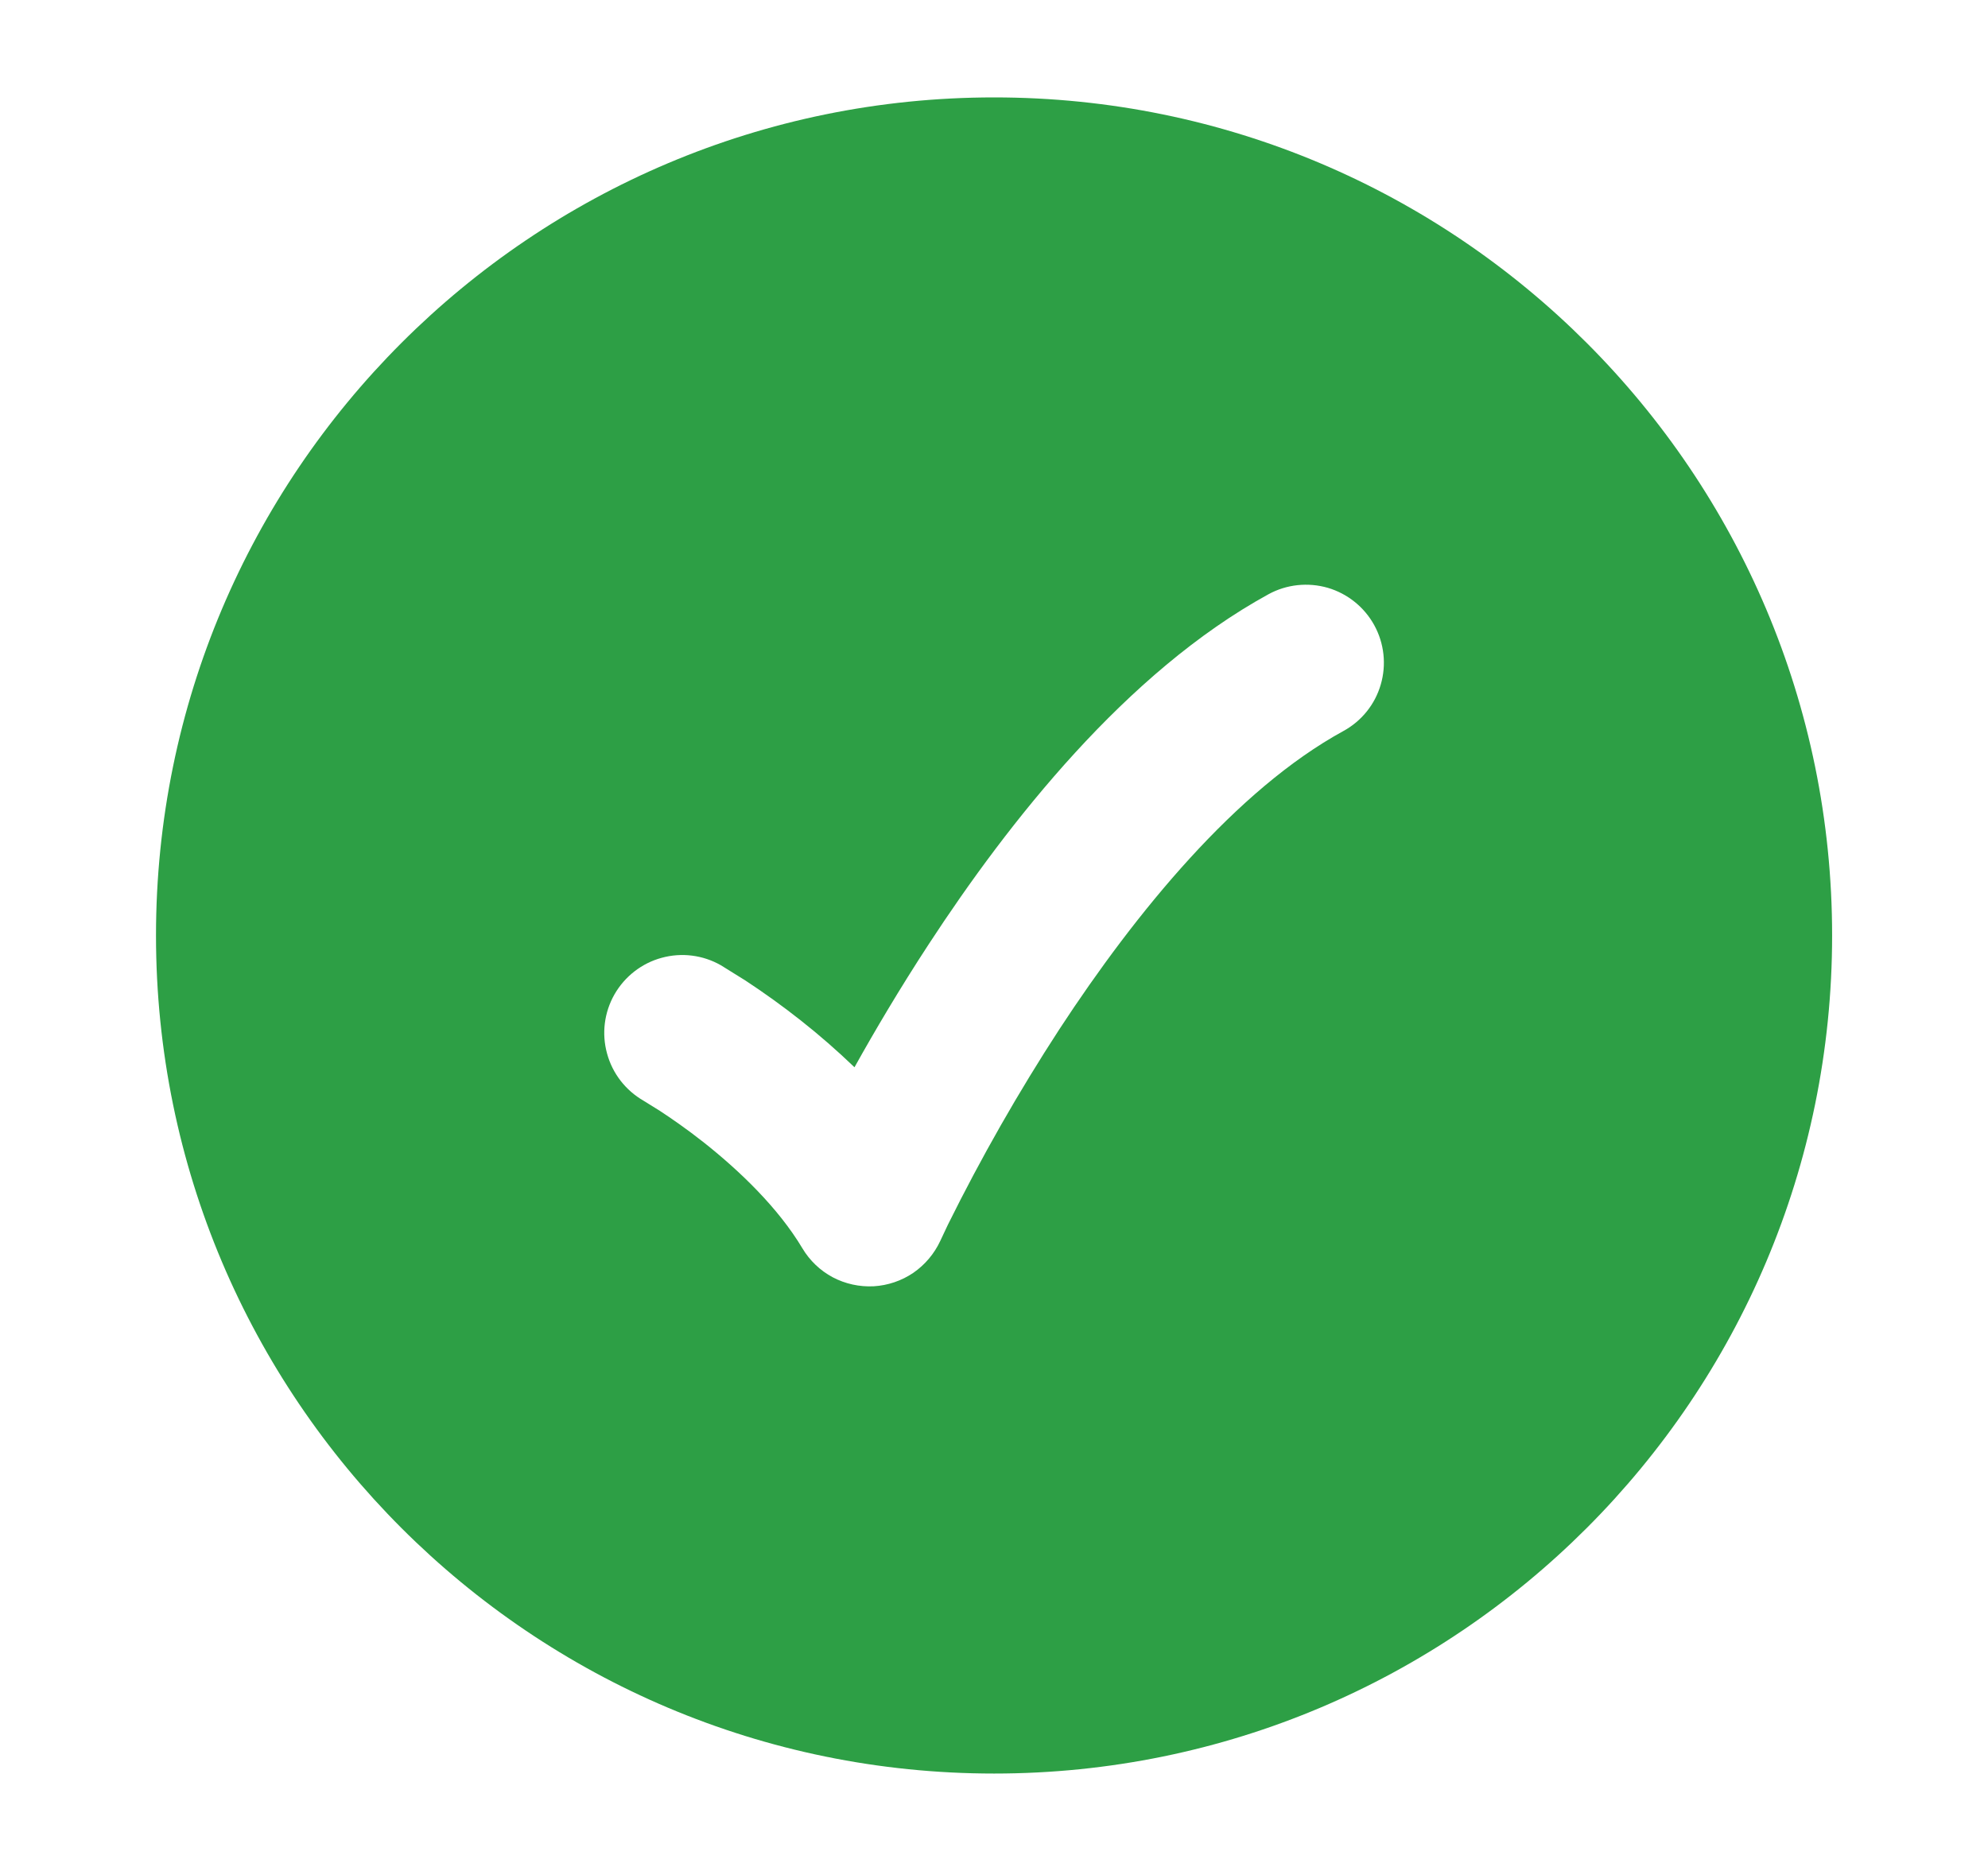 <svg width="17" height="16" viewBox="0 0 17 16" fill="none" xmlns="http://www.w3.org/2000/svg">
<path fill-rule="evenodd" clip-rule="evenodd" d="M8.501 15.167C4.543 15.167 1.334 11.958 1.334 8C1.334 4.042 4.543 0.833 8.501 0.833C12.459 0.833 15.667 4.042 15.667 8C15.667 11.958 12.459 15.167 8.501 15.167ZM11.487 6.252C11.643 6.167 11.758 6.024 11.807 5.855C11.857 5.685 11.837 5.502 11.752 5.347C11.667 5.192 11.524 5.077 11.355 5.027C11.185 4.978 11.002 4.997 10.847 5.082C9.629 5.749 8.621 7.035 7.943 8.073C7.692 8.457 7.478 8.82 7.307 9.127C7.16 8.986 7.007 8.852 6.847 8.726C6.695 8.606 6.537 8.492 6.374 8.385L6.165 8.255C6.011 8.167 5.829 8.144 5.658 8.191C5.488 8.237 5.343 8.35 5.255 8.503C5.167 8.657 5.144 8.839 5.191 9.009C5.237 9.18 5.35 9.325 5.503 9.413L5.643 9.5C5.739 9.563 5.873 9.655 6.021 9.772C6.326 10.014 6.655 10.329 6.862 10.676C6.924 10.78 7.014 10.866 7.121 10.923C7.229 10.98 7.35 11.006 7.471 11C7.592 10.993 7.71 10.953 7.81 10.885C7.91 10.816 7.99 10.721 8.041 10.611L8.106 10.473C8.391 9.898 8.709 9.34 9.059 8.802C9.715 7.799 10.573 6.752 11.487 6.252Z" fill="#2D9F45"/>
</svg>
